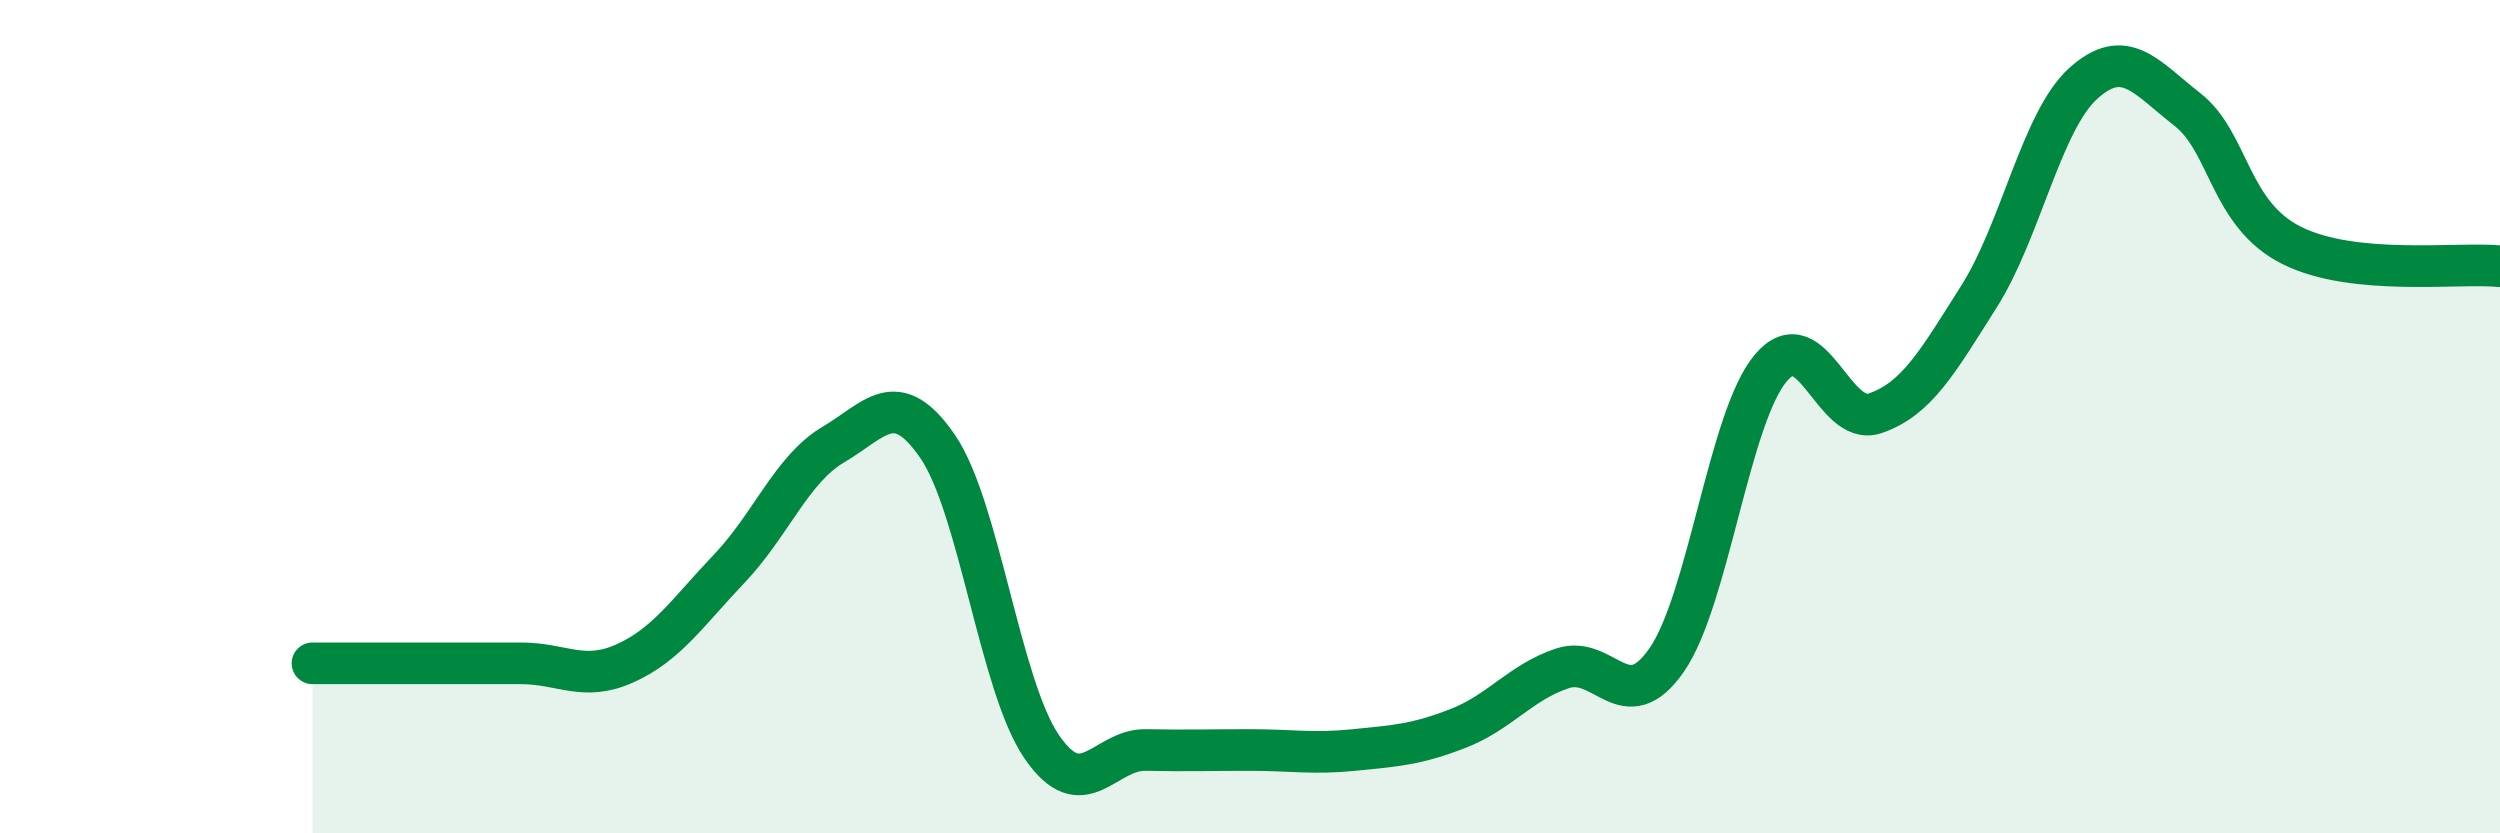 
    <svg width="60" height="20" viewBox="0 0 60 20" xmlns="http://www.w3.org/2000/svg">
      <path
        d="M 7.5,15.92 C 8,15.92 9,15.92 10,15.92 C 11,15.92 11.5,15.92 12.5,15.92 C 13.5,15.92 14,16.37 15,15.92 C 16,15.47 16.5,14.7 17.5,13.65 C 18.5,12.6 19,11.26 20,10.67 C 21,10.08 21.5,9.26 22.5,10.71 C 23.5,12.16 24,16.46 25,17.92 C 26,19.38 26.5,17.98 27.5,18 C 28.5,18.02 29,18 30,18 C 31,18 31.5,18.1 32.5,18 C 33.5,17.9 34,17.87 35,17.48 C 36,17.09 36.5,16.37 37.5,16.04 C 38.5,15.71 39,17.28 40,15.84 C 41,14.4 41.5,10.01 42.5,8.83 C 43.5,7.65 44,10.26 45,9.92 C 46,9.58 46.5,8.69 47.5,7.11 C 48.5,5.53 49,2.9 50,2 C 51,1.1 51.5,1.85 52.5,2.63 C 53.5,3.41 53.5,5.14 55,5.89 C 56.5,6.64 59,6.29 60,6.39L60 20L7.5 20Z"
        fill="#008740"
        opacity="0.1"
        stroke-linecap="round"
        stroke-linejoin="round"
      />
      <path
        d="M 7.5,15.92 C 8,15.92 9,15.92 10,15.92 C 11,15.92 11.5,15.92 12.5,15.92 C 13.5,15.92 14,16.37 15,15.92 C 16,15.47 16.5,14.7 17.5,13.65 C 18.5,12.6 19,11.26 20,10.67 C 21,10.08 21.5,9.26 22.5,10.71 C 23.5,12.16 24,16.46 25,17.92 C 26,19.38 26.5,17.98 27.5,18 C 28.5,18.02 29,18 30,18 C 31,18 31.5,18.1 32.5,18 C 33.5,17.9 34,17.87 35,17.48 C 36,17.09 36.5,16.37 37.5,16.04 C 38.5,15.71 39,17.28 40,15.84 C 41,14.4 41.5,10.01 42.5,8.83 C 43.5,7.65 44,10.26 45,9.92 C 46,9.58 46.5,8.69 47.5,7.11 C 48.5,5.53 49,2.9 50,2 C 51,1.1 51.5,1.85 52.5,2.63 C 53.5,3.41 53.5,5.14 55,5.89 C 56.5,6.64 59,6.29 60,6.39"
        stroke="#008740"
        stroke-width="1"
        fill="none"
        stroke-linecap="round"
        stroke-linejoin="round"
      />
    </svg>
  